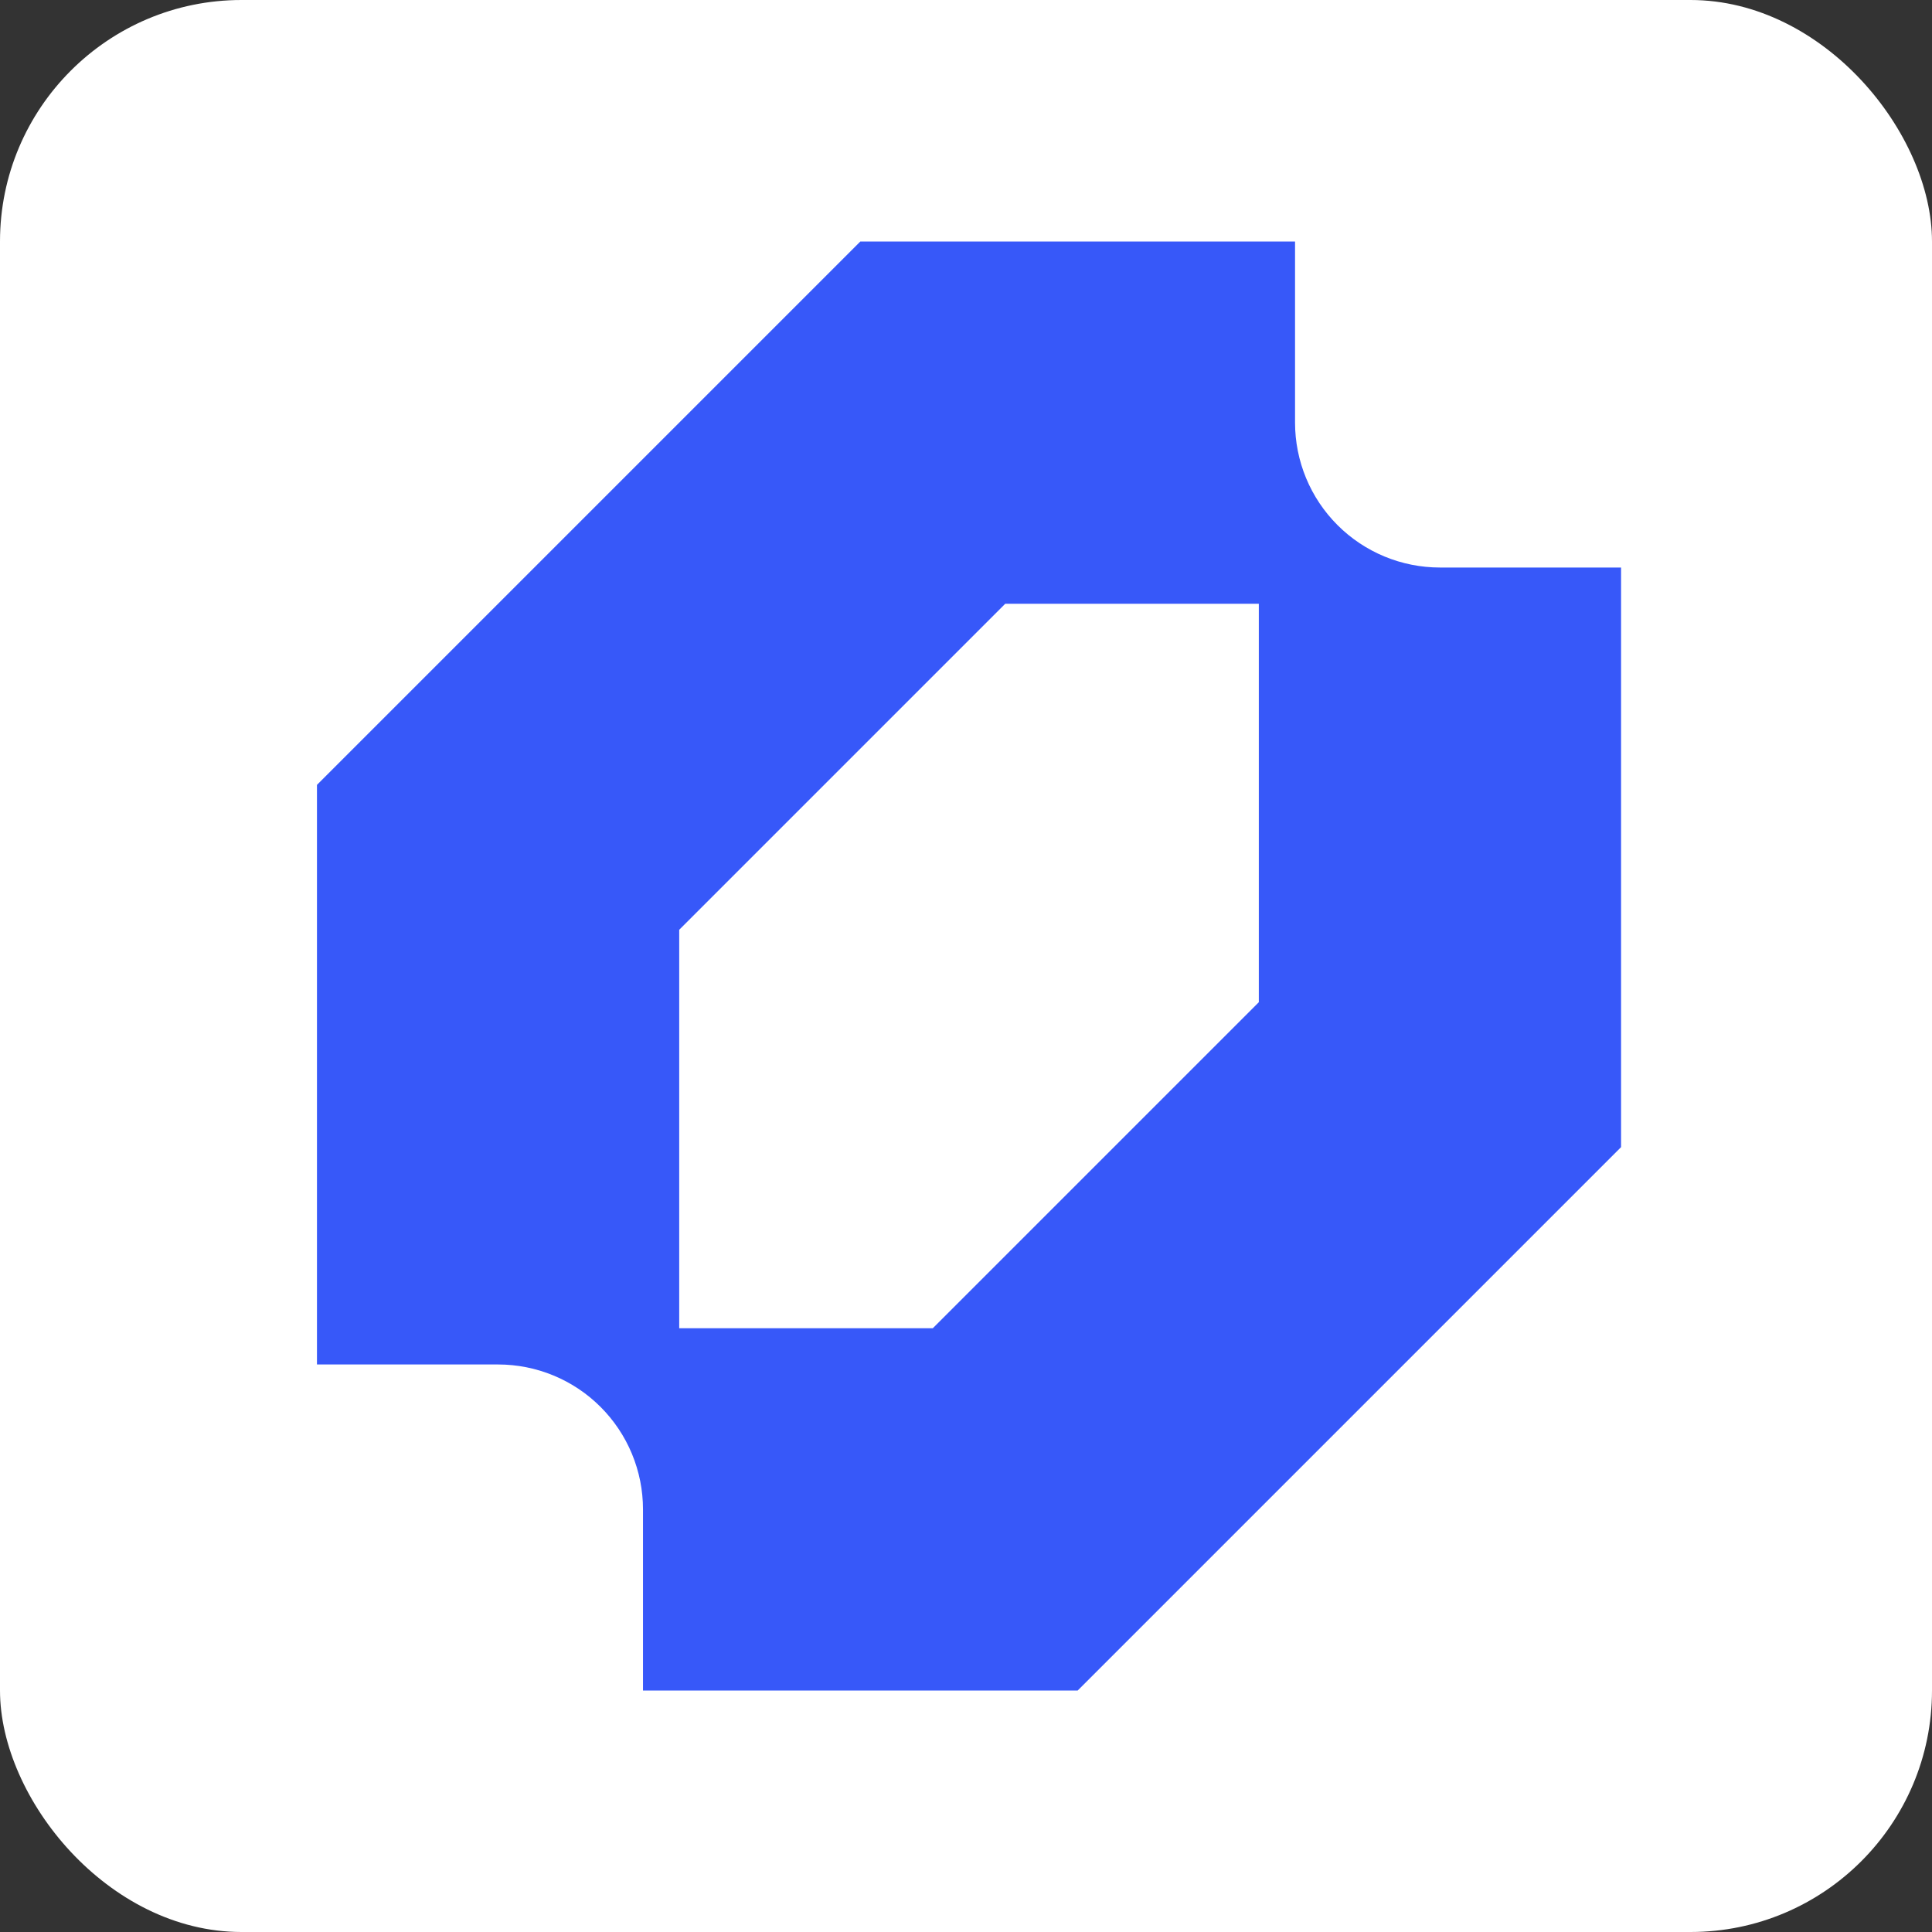 <svg width="256" height="256" viewBox="0 0 256 256" fill="none" xmlns="http://www.w3.org/2000/svg">
<rect x="0" y="0" width="256" height="256" fill="#333333" stroke="none"/>
<rect width="256" height="256" rx="32" fill="white"/>
<g clip-path="url(#clip0_15662_4555)">
<path fill-rule="evenodd" clip-rule="evenodd" d="M42 104V180.8H66C68.521 180.8 71.018 181.297 73.348 182.262C75.677 183.226 77.794 184.64 79.576 186.424C81.359 188.206 82.774 190.323 83.739 192.653C84.703 194.982 85.2 197.479 85.2 200V224H142.8L214.8 152V75.2H190.8C188.279 75.2 185.782 74.703 183.452 73.739C181.123 72.774 179.006 71.359 177.224 69.576C175.441 67.794 174.026 65.677 173.061 63.347C172.097 61.018 171.6 58.521 171.6 56V32H114L42 104ZM123.6 176H90V123.2L133.2 80H166.8V132.8L123.6 176Z" fill="#3758F9"/>
</g>
<defs>
<clipPath id="clip0_15662_4555">
<rect width="172.8" height="192" fill="white" transform="translate(42 32)"/>
</clipPath>
</defs>
</svg>
